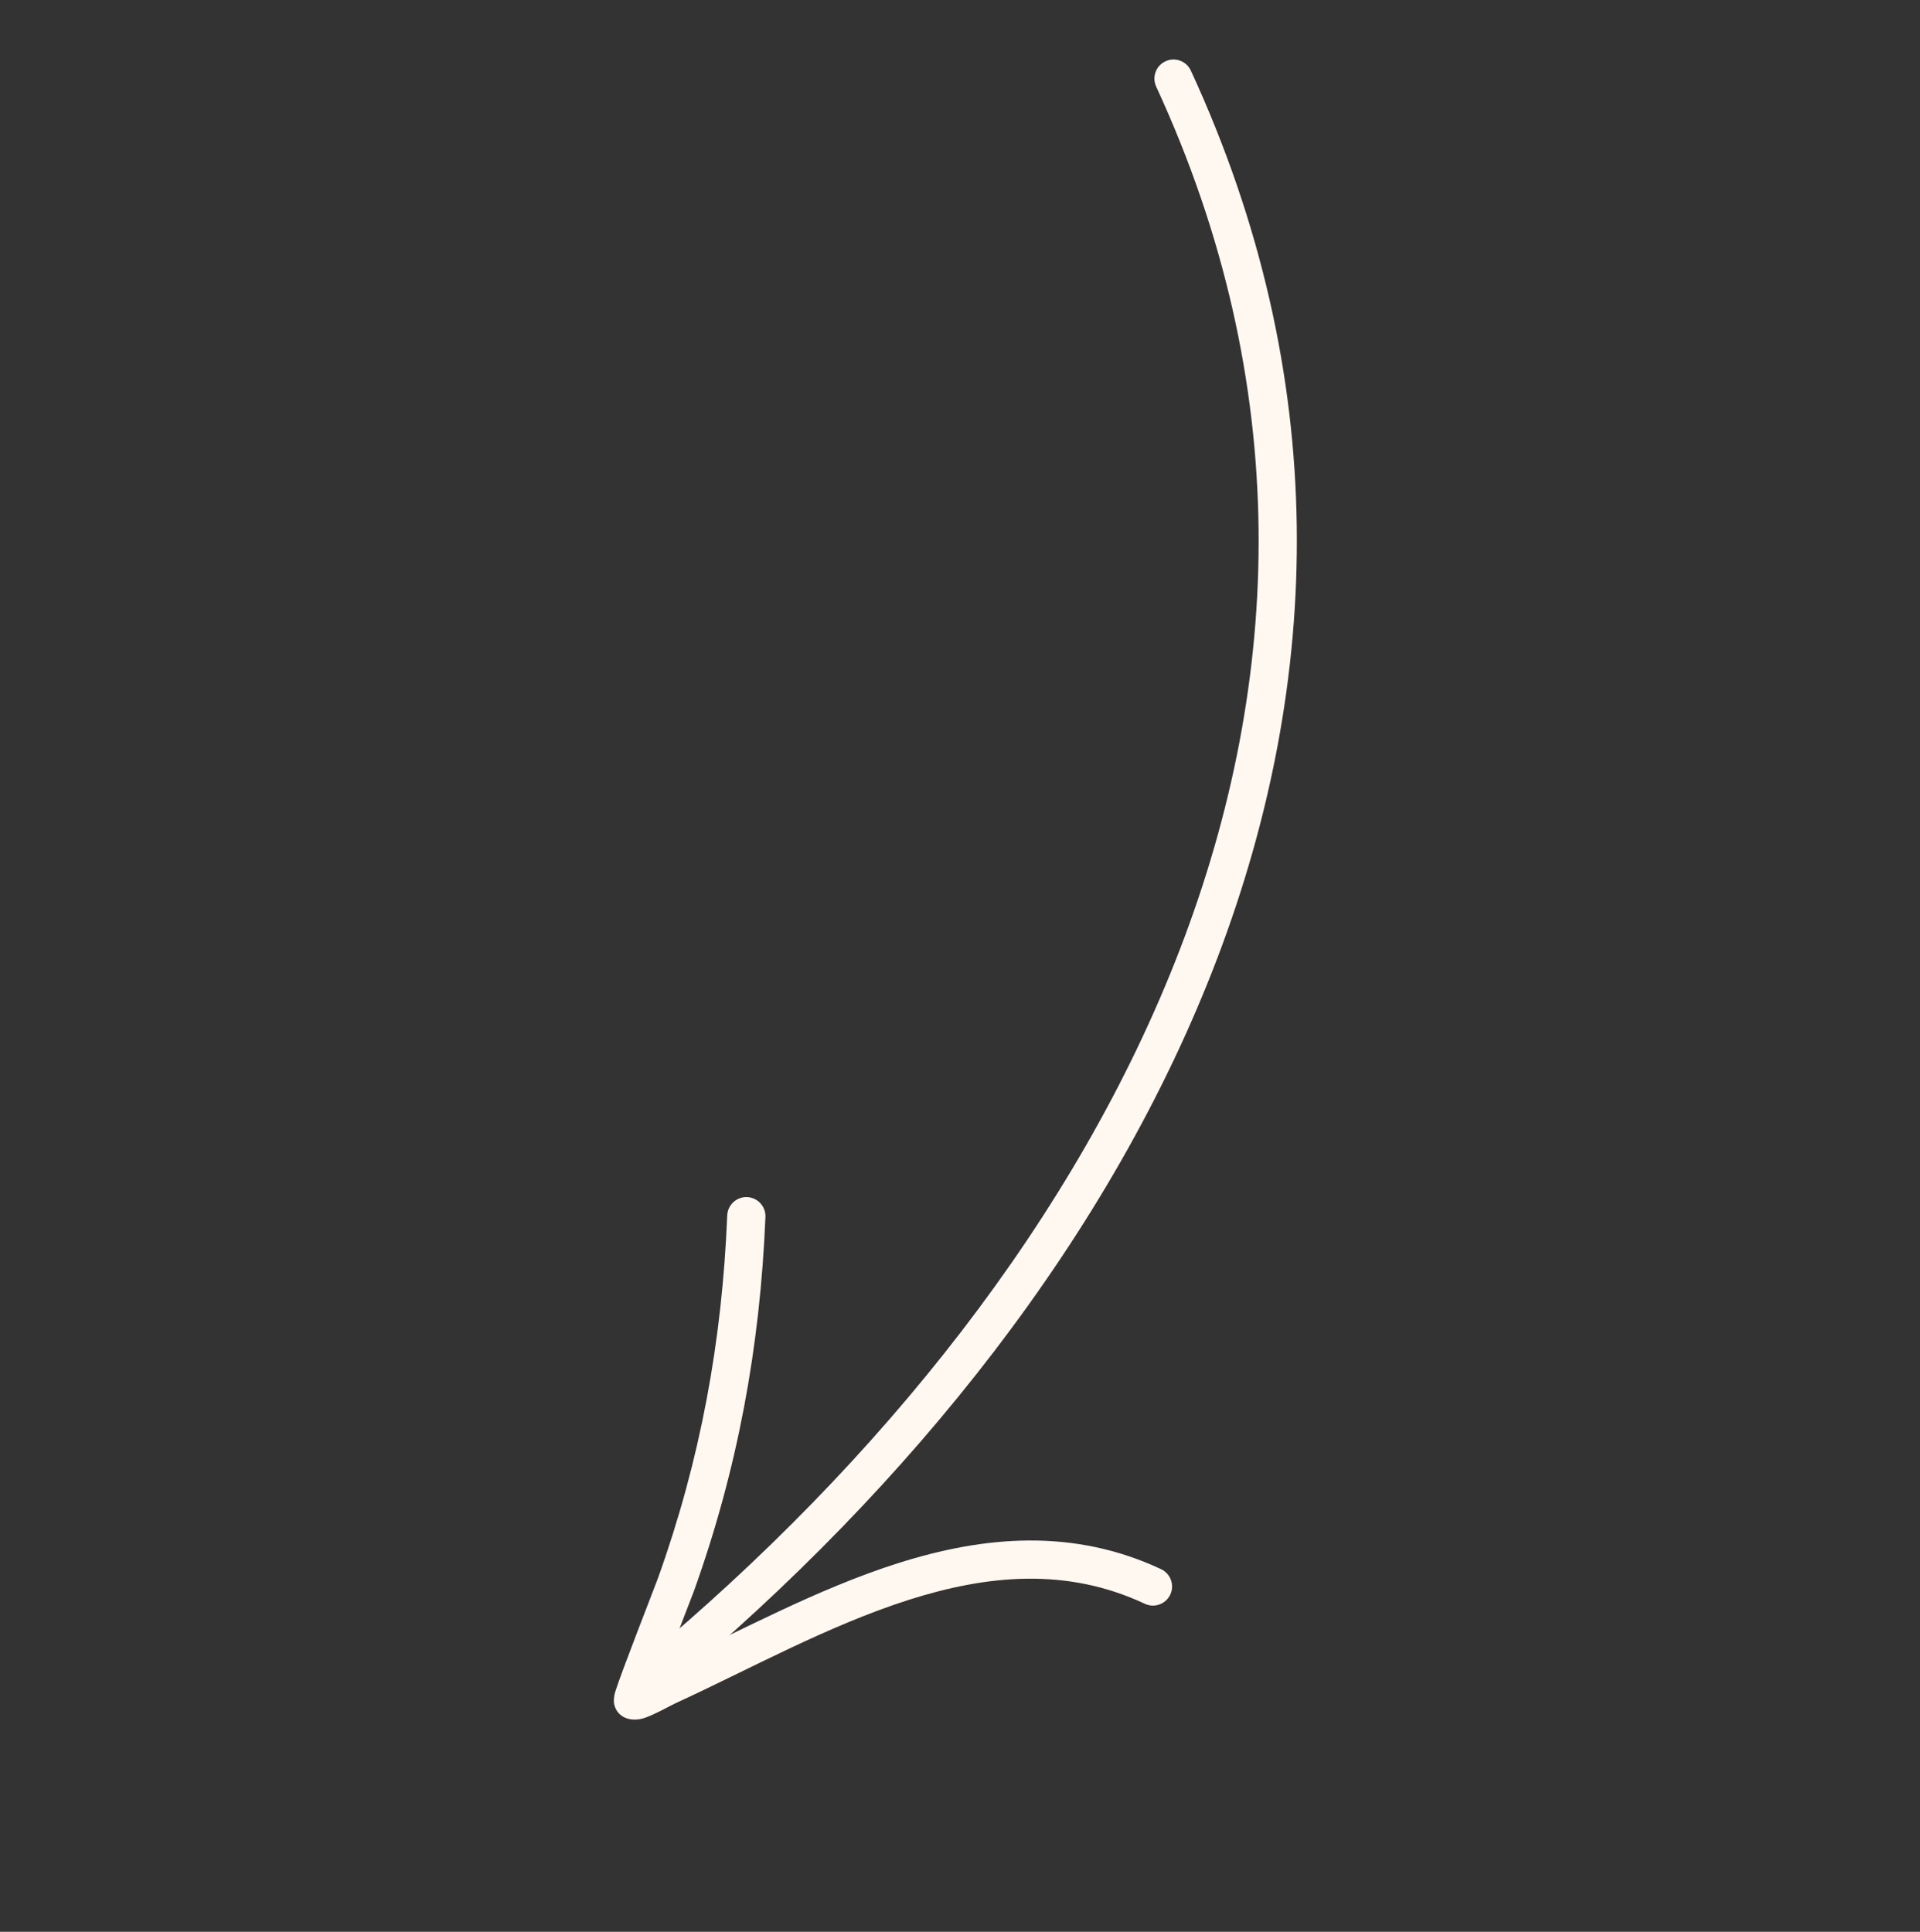 <?xml version="1.0" encoding="UTF-8"?> <svg xmlns="http://www.w3.org/2000/svg" width="159" height="160" viewBox="0 0 159 160" fill="none"><rect x="0" y="0" width="159" height="160" fill="#333333" stroke="none"/> <g clip-path="url(#clip0_2108_2256)"> <path fill-rule="evenodd" clip-rule="evenodd" d="M95.747 7.174C118.547 56.579 92.346 104.862 53.337 137.374C52.668 137.934 52.575 138.933 53.135 139.602C53.695 140.27 54.693 140.363 55.362 139.803C95.466 106.382 122.056 56.636 98.617 5.847C98.253 5.055 97.314 4.71 96.518 5.075C95.726 5.439 95.381 6.378 95.747 7.174Z" fill="#FFF8F0"></path> <path fill-rule="evenodd" clip-rule="evenodd" d="M55.085 137.981C56.069 135.382 57.34 132.134 57.473 131.762C61.09 121.66 62.946 111.54 63.387 100.797C63.424 99.925 62.743 99.187 61.871 99.15C60.999 99.114 60.261 99.794 60.224 100.666C59.8 111.083 58.003 120.9 54.493 130.698C54.289 131.269 51.428 138.568 50.96 140.087C50.766 140.709 50.849 141.122 50.878 141.217C51.012 141.73 51.311 142.007 51.582 142.173C51.888 142.359 52.47 142.542 53.229 142.334C54.023 142.112 55.549 141.251 55.951 141.065C62.035 138.273 68.581 134.628 75.31 132.491C81.728 130.454 88.32 129.788 94.809 132.834C95.599 133.205 96.543 132.862 96.914 132.072C97.285 131.282 96.942 130.339 96.153 129.967C88.896 126.565 81.526 127.198 74.355 129.475C67.665 131.599 61.15 135.168 55.085 137.981Z" fill="#FFF8F0"></path> </g> <defs> <clipPath id="clip0_2108_2256"> <rect width="114.508" height="114.508" fill="white" transform="translate(0 63.4) rotate(-33.085)"></rect> </clipPath> </defs> </svg> 